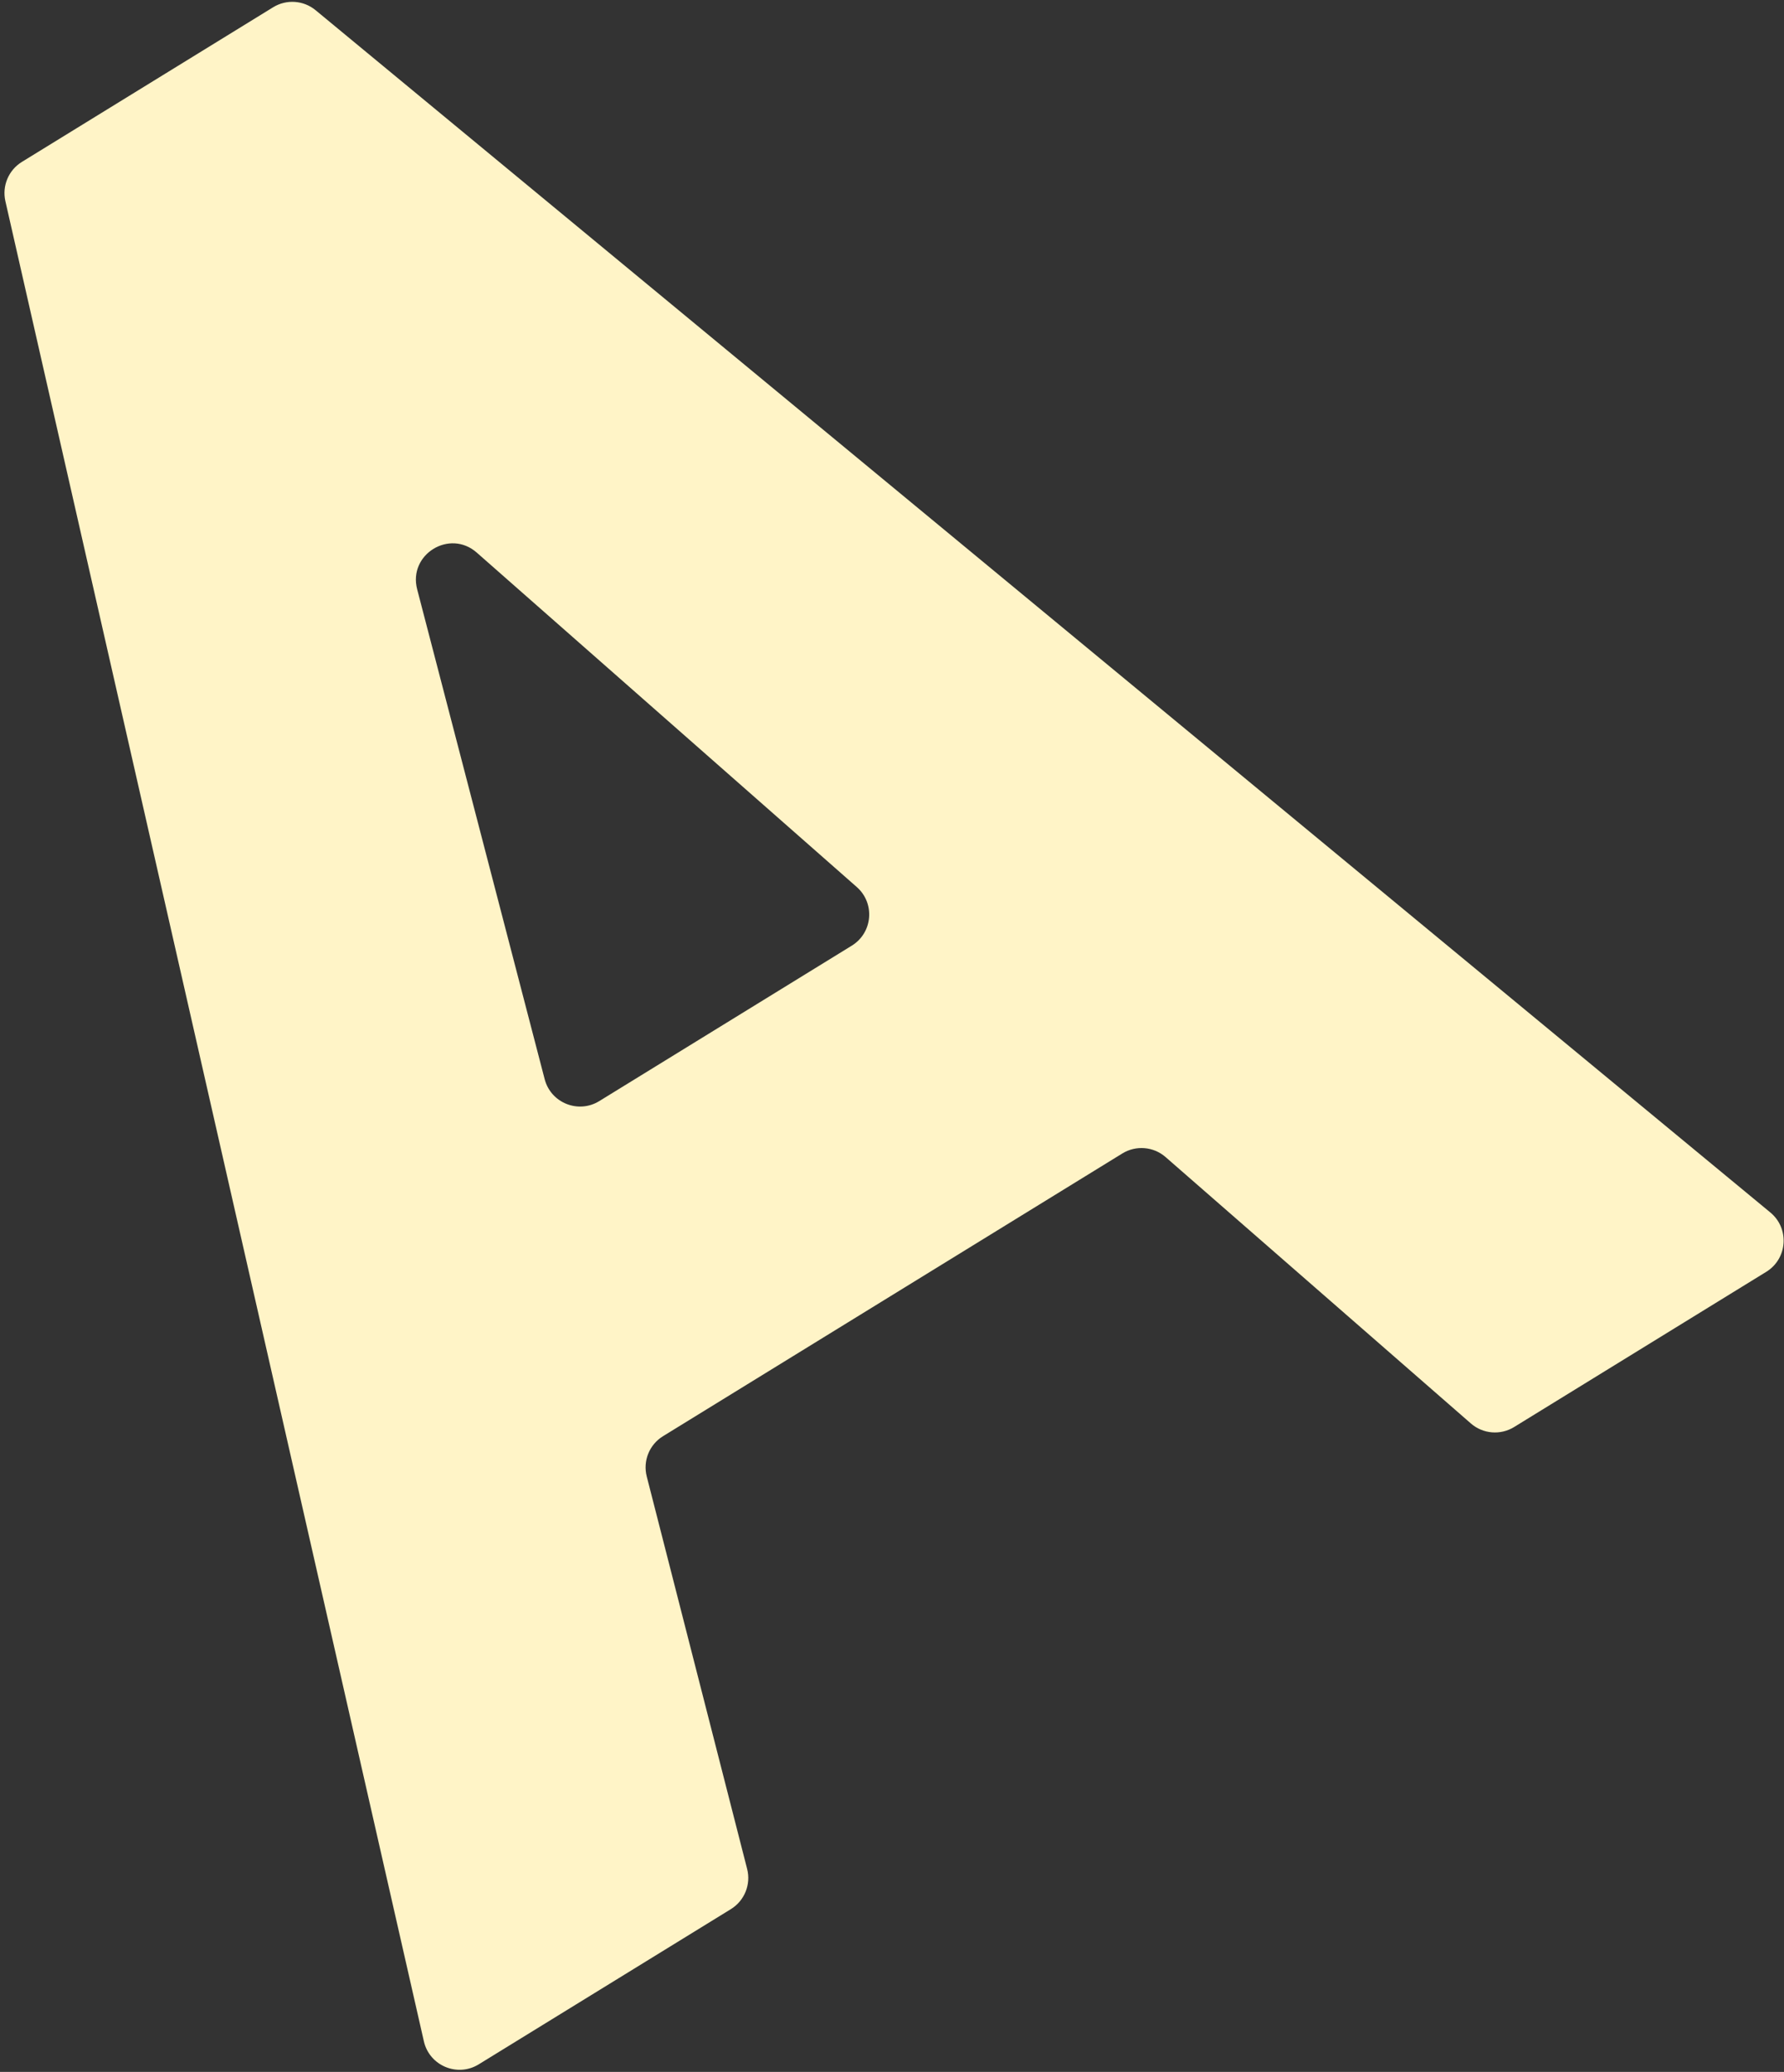 <?xml version="1.0" encoding="UTF-8"?> <svg xmlns="http://www.w3.org/2000/svg" width="390" height="453" viewBox="0 0 390 453" fill="none"><rect x="0" y="0" width="390" height="453" fill="#333333" stroke="none"/> <path d="M104.657 451.349C99.988 454.223 93.877 451.656 92.662 446.31L1.178 43.987C0.419 40.648 1.869 37.195 4.785 35.4L59.707 1.589C62.623 -0.206 66.358 0.054 68.997 2.235L387.017 265.098C391.243 268.591 390.783 275.203 386.114 278.077L330.997 312.009C328.014 313.845 324.182 313.527 321.543 311.223L254.806 252.981C252.167 250.678 248.335 250.359 245.352 252.196L144.939 314.013C141.955 315.849 140.514 319.413 141.382 322.808L163.33 408.623C164.199 412.017 162.757 415.581 159.774 417.417L104.657 451.349ZM119.068 235.948C120.422 241.153 126.424 243.565 131.004 240.746L186.211 206.759C190.79 203.94 191.339 197.495 187.302 193.942L104.222 120.82C98.301 115.609 89.208 121.206 91.195 128.841L119.068 235.948Z" fill="#FFF4C7"></path> </svg> 
